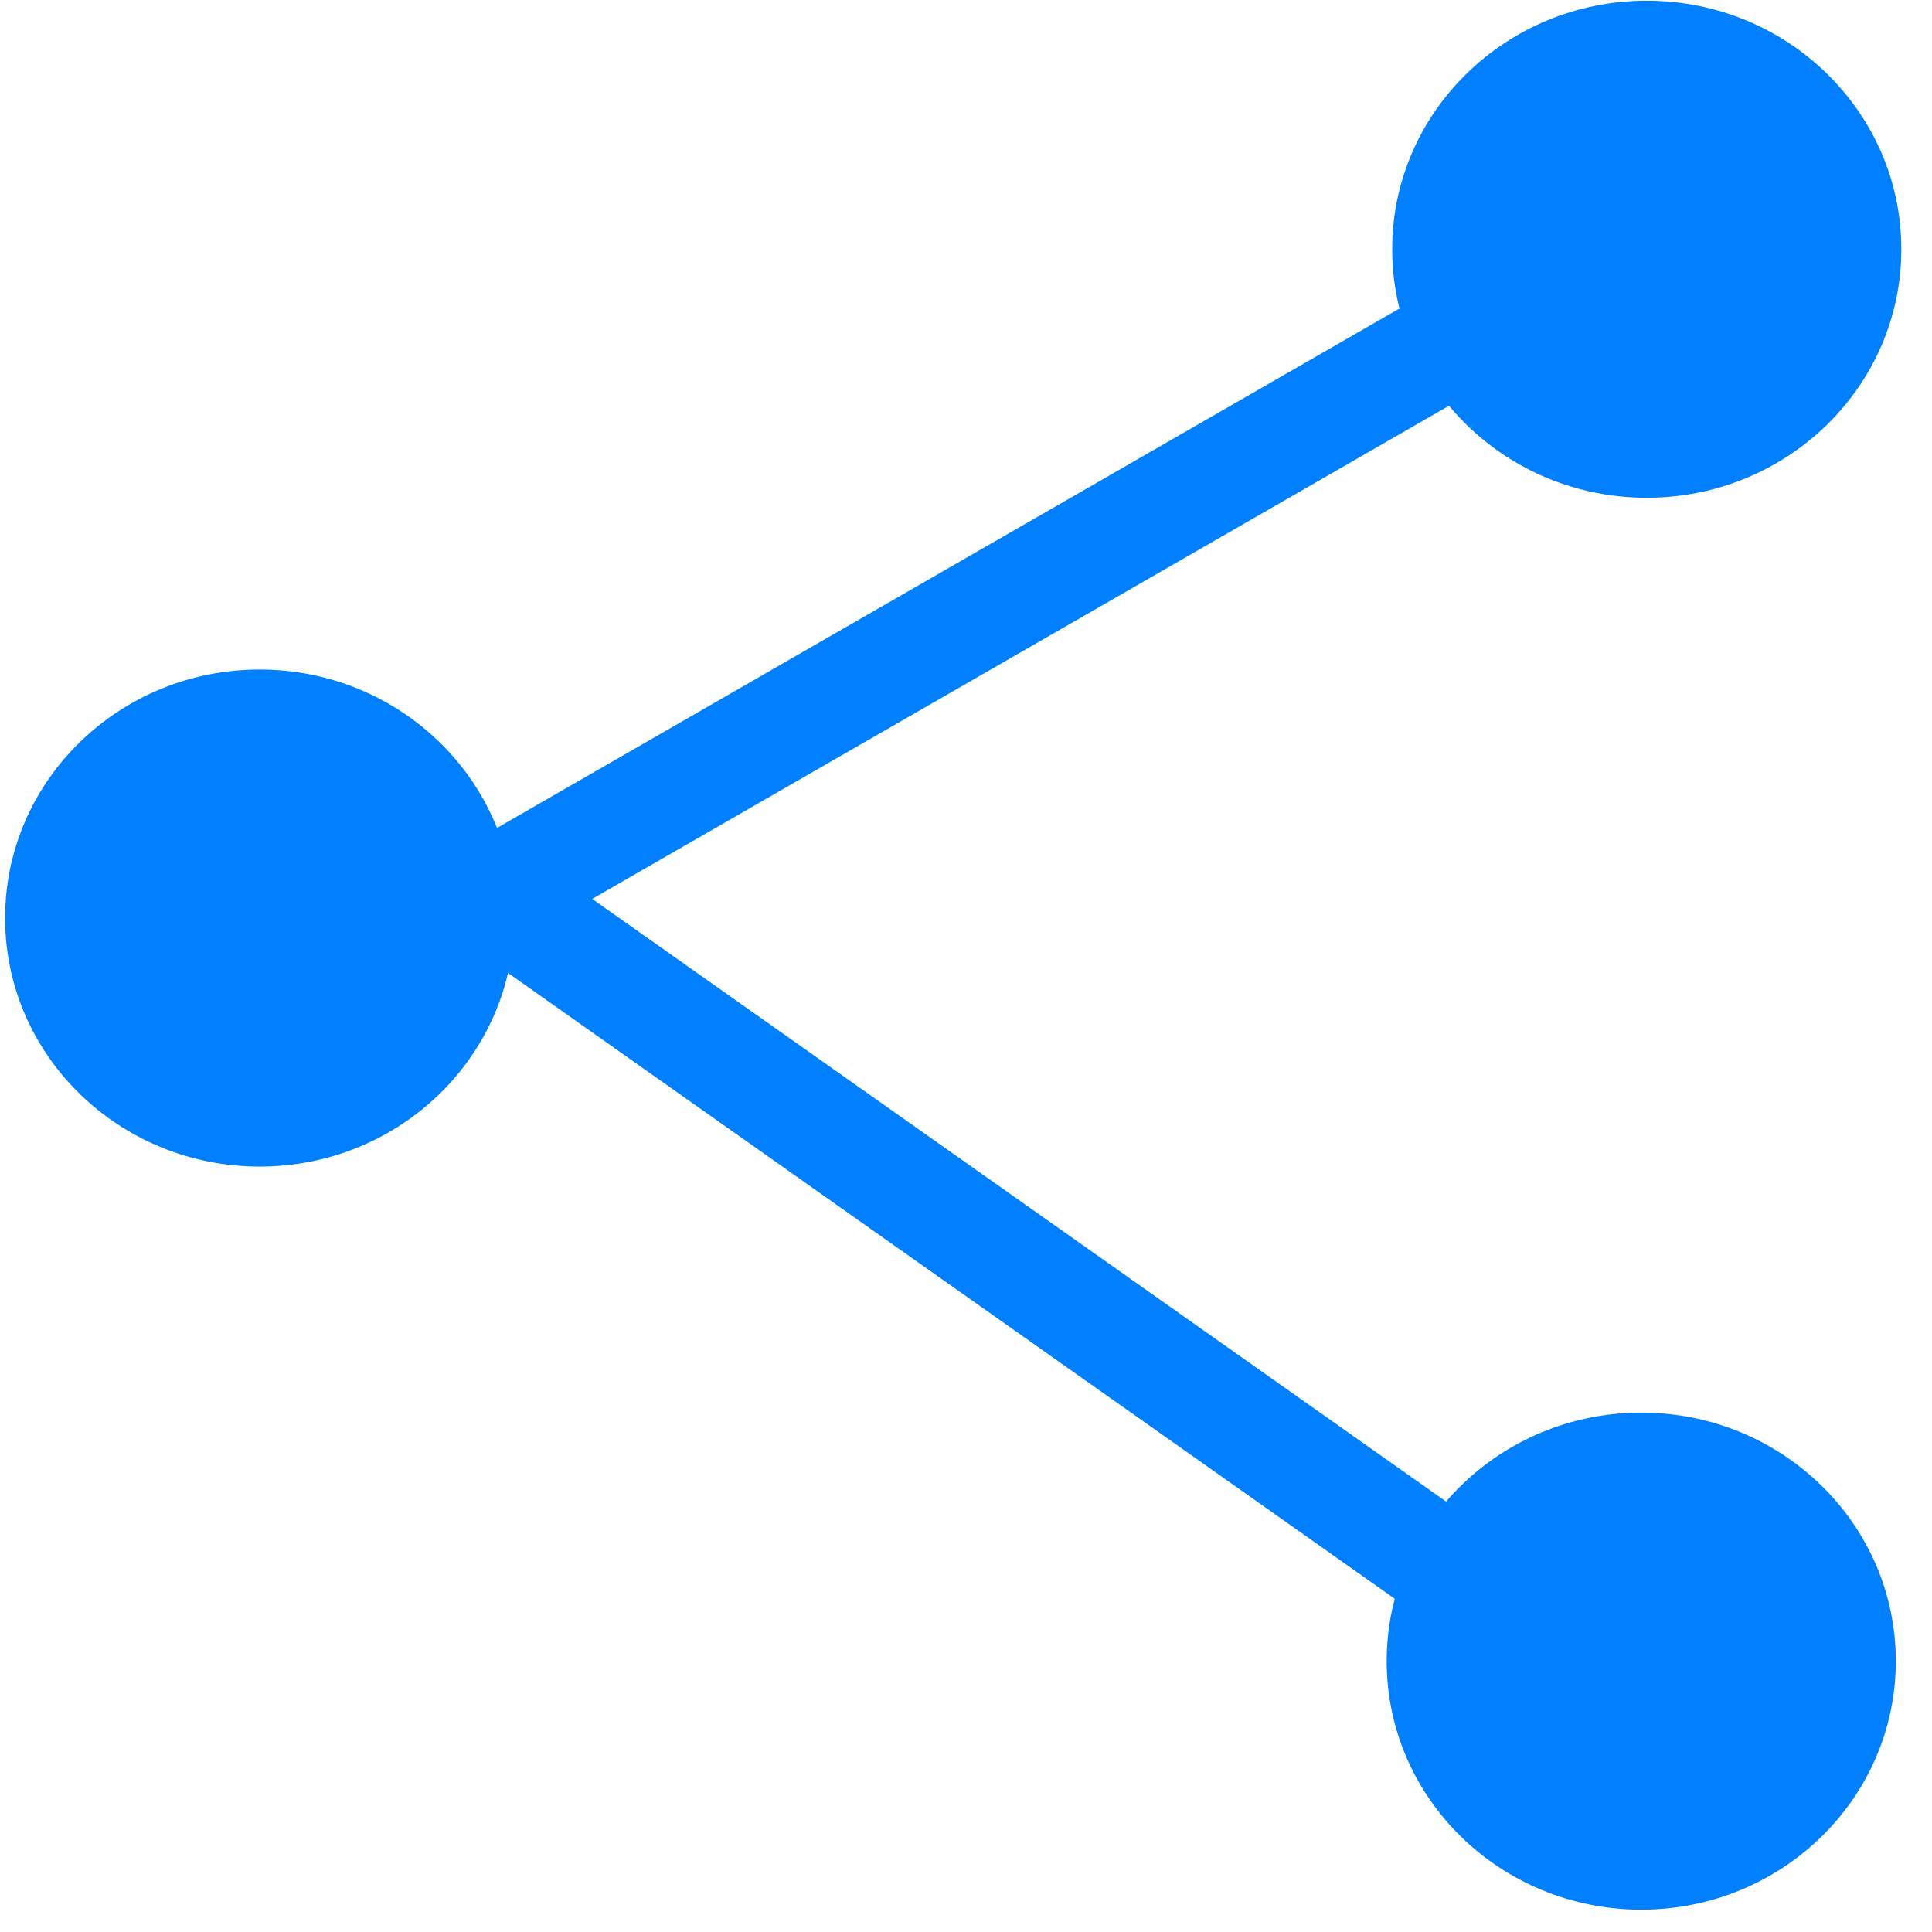 <?xml version="1.0" encoding="UTF-8" standalone="no"?>
<!-- Created with Inkscape (http://www.inkscape.org/) -->

<svg
   xmlns:dc="http://purl.org/dc/elements/1.1/"
   xmlns:cc="http://creativecommons.org/ns#"
   xmlns:rdf="http://www.w3.org/1999/02/22-rdf-syntax-ns#"
   xmlns:svg="http://www.w3.org/2000/svg"
   xmlns="http://www.w3.org/2000/svg"
   xmlns:sodipodi="http://sodipodi.sourceforge.net/DTD/sodipodi-0.dtd"
   xmlns:inkscape="http://www.inkscape.org/namespaces/inkscape"
   width="106mm"
   height="106mm"
   viewBox="0 0 106 106"
   version="1.1"
   id="svg8"
   inkscape:version="0.92.4 5da689c313, 2019-01-14"
   sodipodi:docname="share.svg">
  <defs
     id="defs2" />
  <sodipodi:namedview
     id="base"
     pagecolor="#ffffff"
     bordercolor="#666666"
     borderopacity="1.0"
     inkscape:pageopacity="0.0"
     inkscape:pageshadow="2"
     inkscape:zoom="9.9121694"
     inkscape:cx="359.2029"
     inkscape:cy="390.40353"
     inkscape:document-units="mm"
     inkscape:current-layer="layer1"
     showgrid="false"
     inkscape:window-width="1280"
     inkscape:window-height="960"
     inkscape:window-x="0"
     inkscape:window-y="27"
     inkscape:window-maximized="1"
     objecttolerance="1" />
  <g
     inkscape:label="Layer 1"
     inkscape:groupmode="layer"
     id="layer1"
     transform="translate(0,-191)">
    <ellipse
       style="opacity:1;fill:#0080ff;fill-opacity:1;stroke:none;stroke-width:3.097;stroke-miterlimit:4;stroke-dasharray:none;stroke-dashoffset:0;stroke-opacity:1"
       id="path831-3"
       cx="90.35"
       cy="204.674"
       rx="13.967"
       ry="13.635" />
    <rect
       style="opacity:1;fill:#0080ff;fill-opacity:1;stroke:none;stroke-width:1.6;stroke-miterlimit:4;stroke-dasharray:none;stroke-dashoffset:0;stroke-opacity:1"
       id="rect854-7"
       width="5.98"
       height="87.478"
       x="177.61"
       y="-241.379"
       ry="1.057"
       transform="rotate(125.213)" />
    <ellipse
       style="opacity:1;fill:#0080ff;fill-opacity:1;stroke:none;stroke-width:3.097;stroke-miterlimit:4;stroke-dasharray:none;stroke-dashoffset:0;stroke-opacity:1"
       id="path831-3-3"
       cx="14.247"
       cy="241.37"
       rx="13.967"
       ry="13.635" />
    <ellipse
       style="opacity:1;fill:#0080ff;fill-opacity:1;stroke:none;stroke-width:3.097;stroke-miterlimit:4;stroke-dasharray:none;stroke-dashoffset:0;stroke-opacity:1"
       id="path831-3-6"
       cx="90.048"
       cy="282.139"
       rx="13.967"
       ry="13.635" />
    <rect
       style="opacity:1;fill:#0080ff;fill-opacity:1;stroke:none;stroke-width:1.6;stroke-miterlimit:4;stroke-dasharray:none;stroke-dashoffset:0;stroke-opacity:1"
       id="rect854-7-7"
       width="5.98"
       height="87.478"
       x="218.51"
       y="15.704"
       ry="1.057"
       transform="rotate(60.076)" />
  </g>
</svg>
